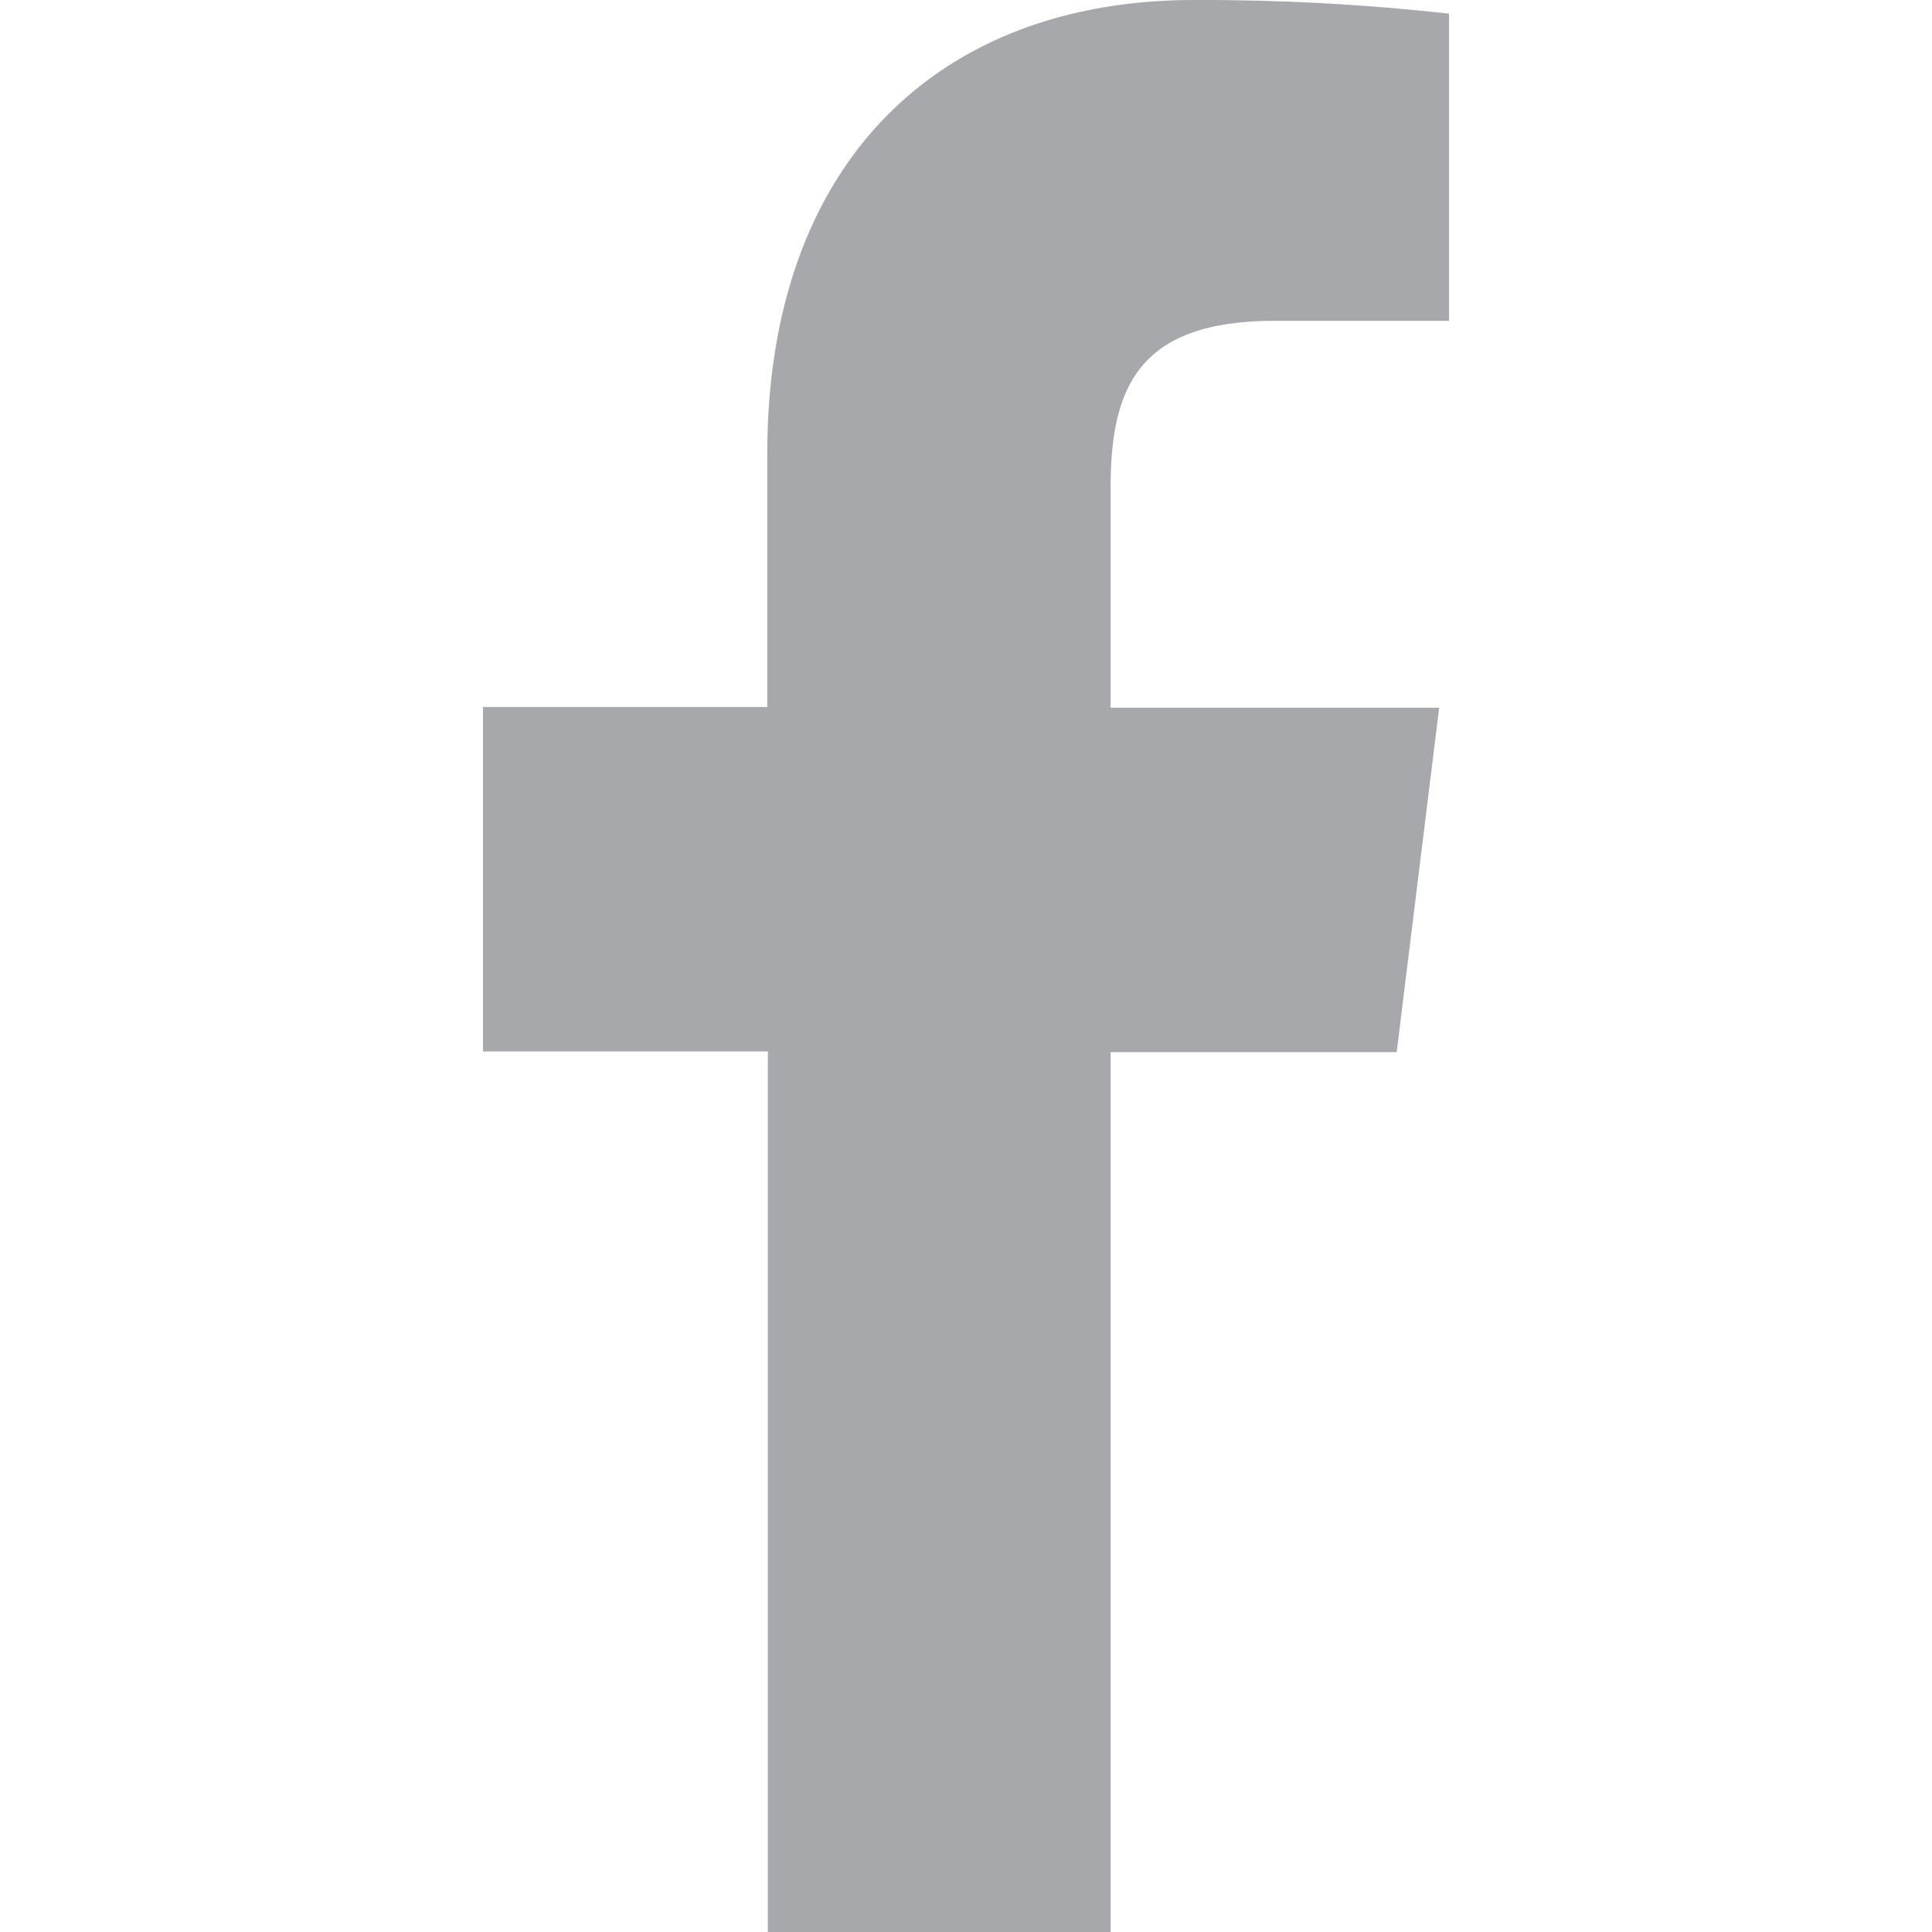 <svg width="24" height="24" viewBox="0 0 24 24" fill="none" xmlns="http://www.w3.org/2000/svg">
<path d="M13.796 24V13.07H17.35L17.878 8.791H13.796V6.065C13.796 4.83 14.127 3.985 15.835 3.985H18V0.17C16.947 0.052 15.888 -0.004 14.829 0C11.688 0 9.531 1.99 9.531 5.642V8.783H6V13.062H9.539V24H13.796Z" fill="#A6A8AB"/>
</svg>
